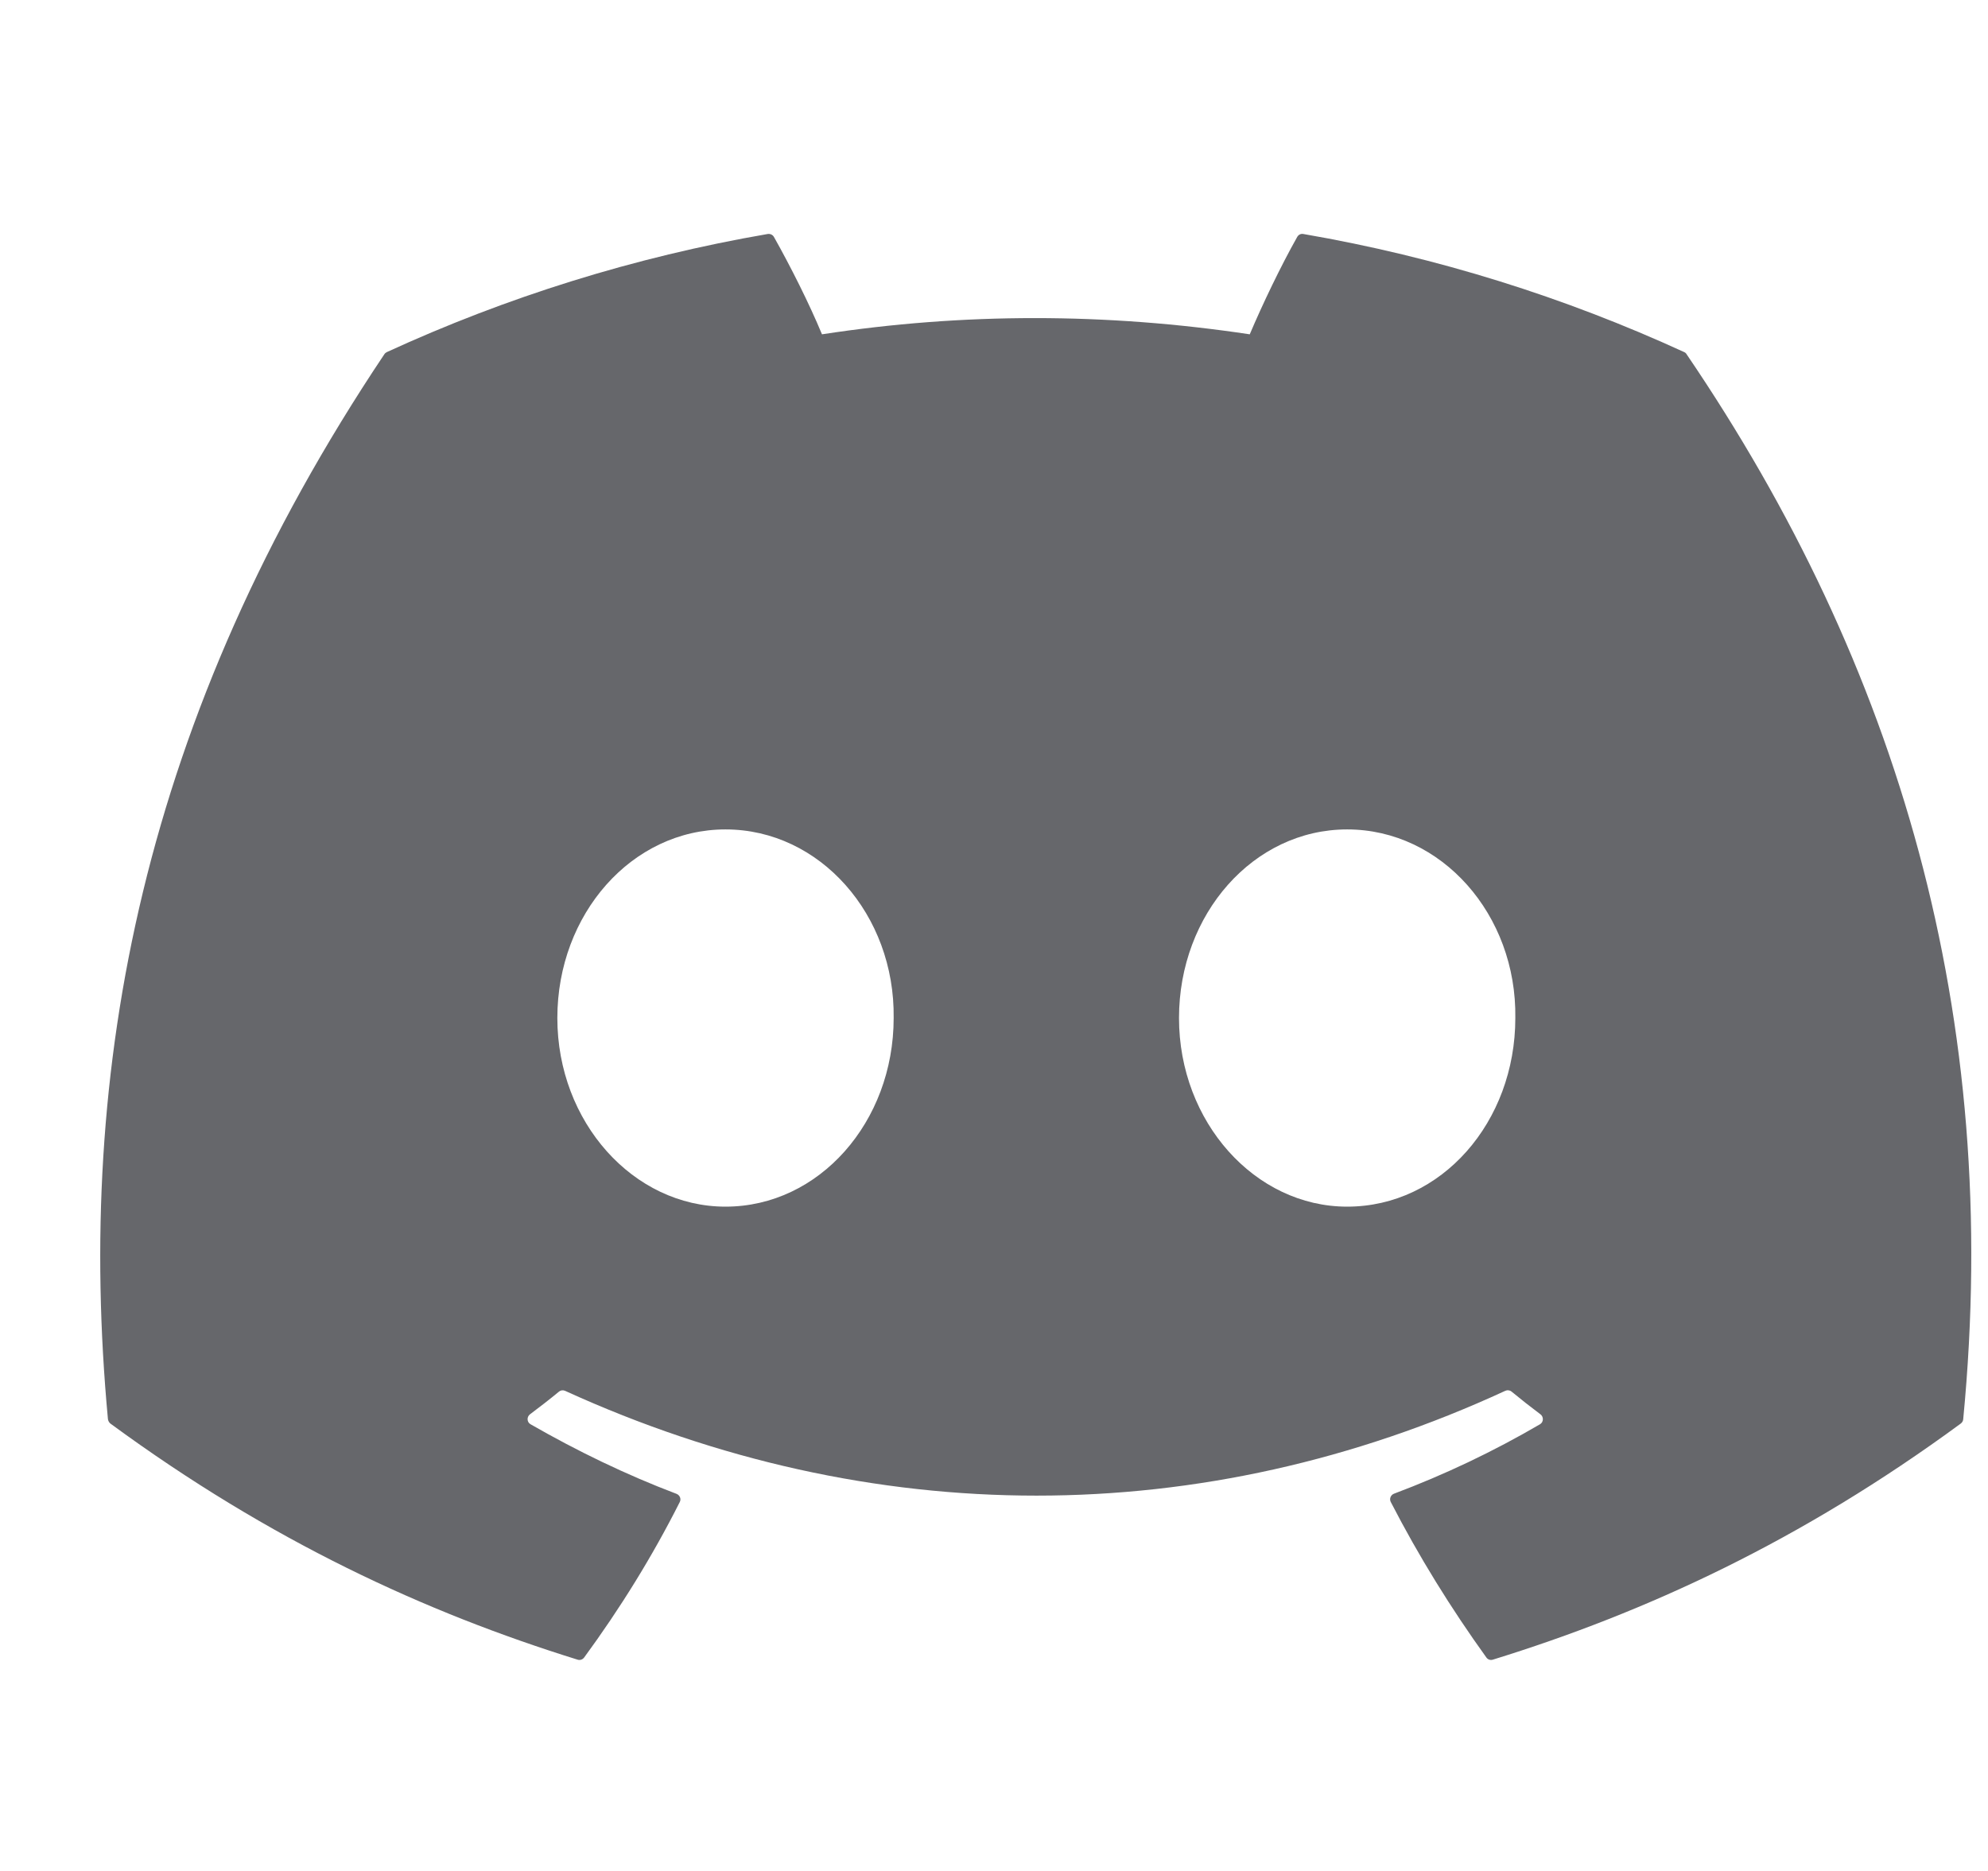 <svg width="17" height="16" viewBox="0 0 17 16" fill="none" xmlns="http://www.w3.org/2000/svg">
<g clip-path="url(#clip0_8770_120)">
<path d="M14.402 3.011C13.382 2.543 12.289 2.198 11.145 2.001C11.124 1.997 11.104 2.007 11.093 2.026C10.952 2.276 10.796 2.602 10.687 2.859C9.457 2.674 8.234 2.674 7.029 2.859C6.92 2.596 6.759 2.276 6.618 2.026C6.607 2.007 6.586 1.998 6.565 2.001C5.422 2.198 4.329 2.542 3.308 3.011C3.3 3.015 3.292 3.021 3.287 3.029C1.213 6.128 0.645 9.151 0.923 12.136C0.925 12.151 0.933 12.165 0.944 12.174C2.313 13.179 3.638 13.789 4.939 14.193C4.96 14.2 4.982 14.192 4.995 14.175C5.303 13.755 5.578 13.311 5.813 12.845C5.827 12.818 5.813 12.786 5.785 12.775C5.35 12.61 4.936 12.409 4.537 12.18C4.505 12.162 4.503 12.117 4.532 12.095C4.616 12.032 4.7 11.967 4.78 11.901C4.794 11.889 4.814 11.886 4.832 11.894C7.45 13.089 10.285 13.089 12.872 11.894C12.889 11.886 12.91 11.888 12.925 11.9C13.005 11.966 13.089 12.032 13.173 12.095C13.202 12.117 13.2 12.162 13.169 12.18C12.77 12.413 12.356 12.61 11.92 12.774C11.892 12.785 11.879 12.818 11.893 12.845C12.133 13.311 12.408 13.754 12.71 14.174C12.722 14.192 12.745 14.2 12.766 14.193C14.073 13.789 15.399 13.179 16.767 12.174C16.779 12.165 16.787 12.152 16.788 12.137C17.122 8.686 16.23 5.688 14.423 3.03C14.418 3.021 14.411 3.015 14.402 3.011ZM6.204 10.319C5.415 10.319 4.766 9.595 4.766 8.706C4.766 7.817 5.403 7.093 6.204 7.093C7.011 7.093 7.654 7.823 7.642 8.706C7.642 9.595 7.005 10.319 6.204 10.319ZM11.52 10.319C10.732 10.319 10.082 9.595 10.082 8.706C10.082 7.817 10.719 7.093 11.52 7.093C12.328 7.093 12.971 7.823 12.958 8.706C12.958 9.595 12.328 10.319 11.52 10.319Z" fill="#66676B"/>
</g>
<defs>
<clipPath id="clip0_8770_120">
<rect width="16" height="16" fill="white" transform="translate(0.857)"/>
</clipPath>
</defs>
</svg>
